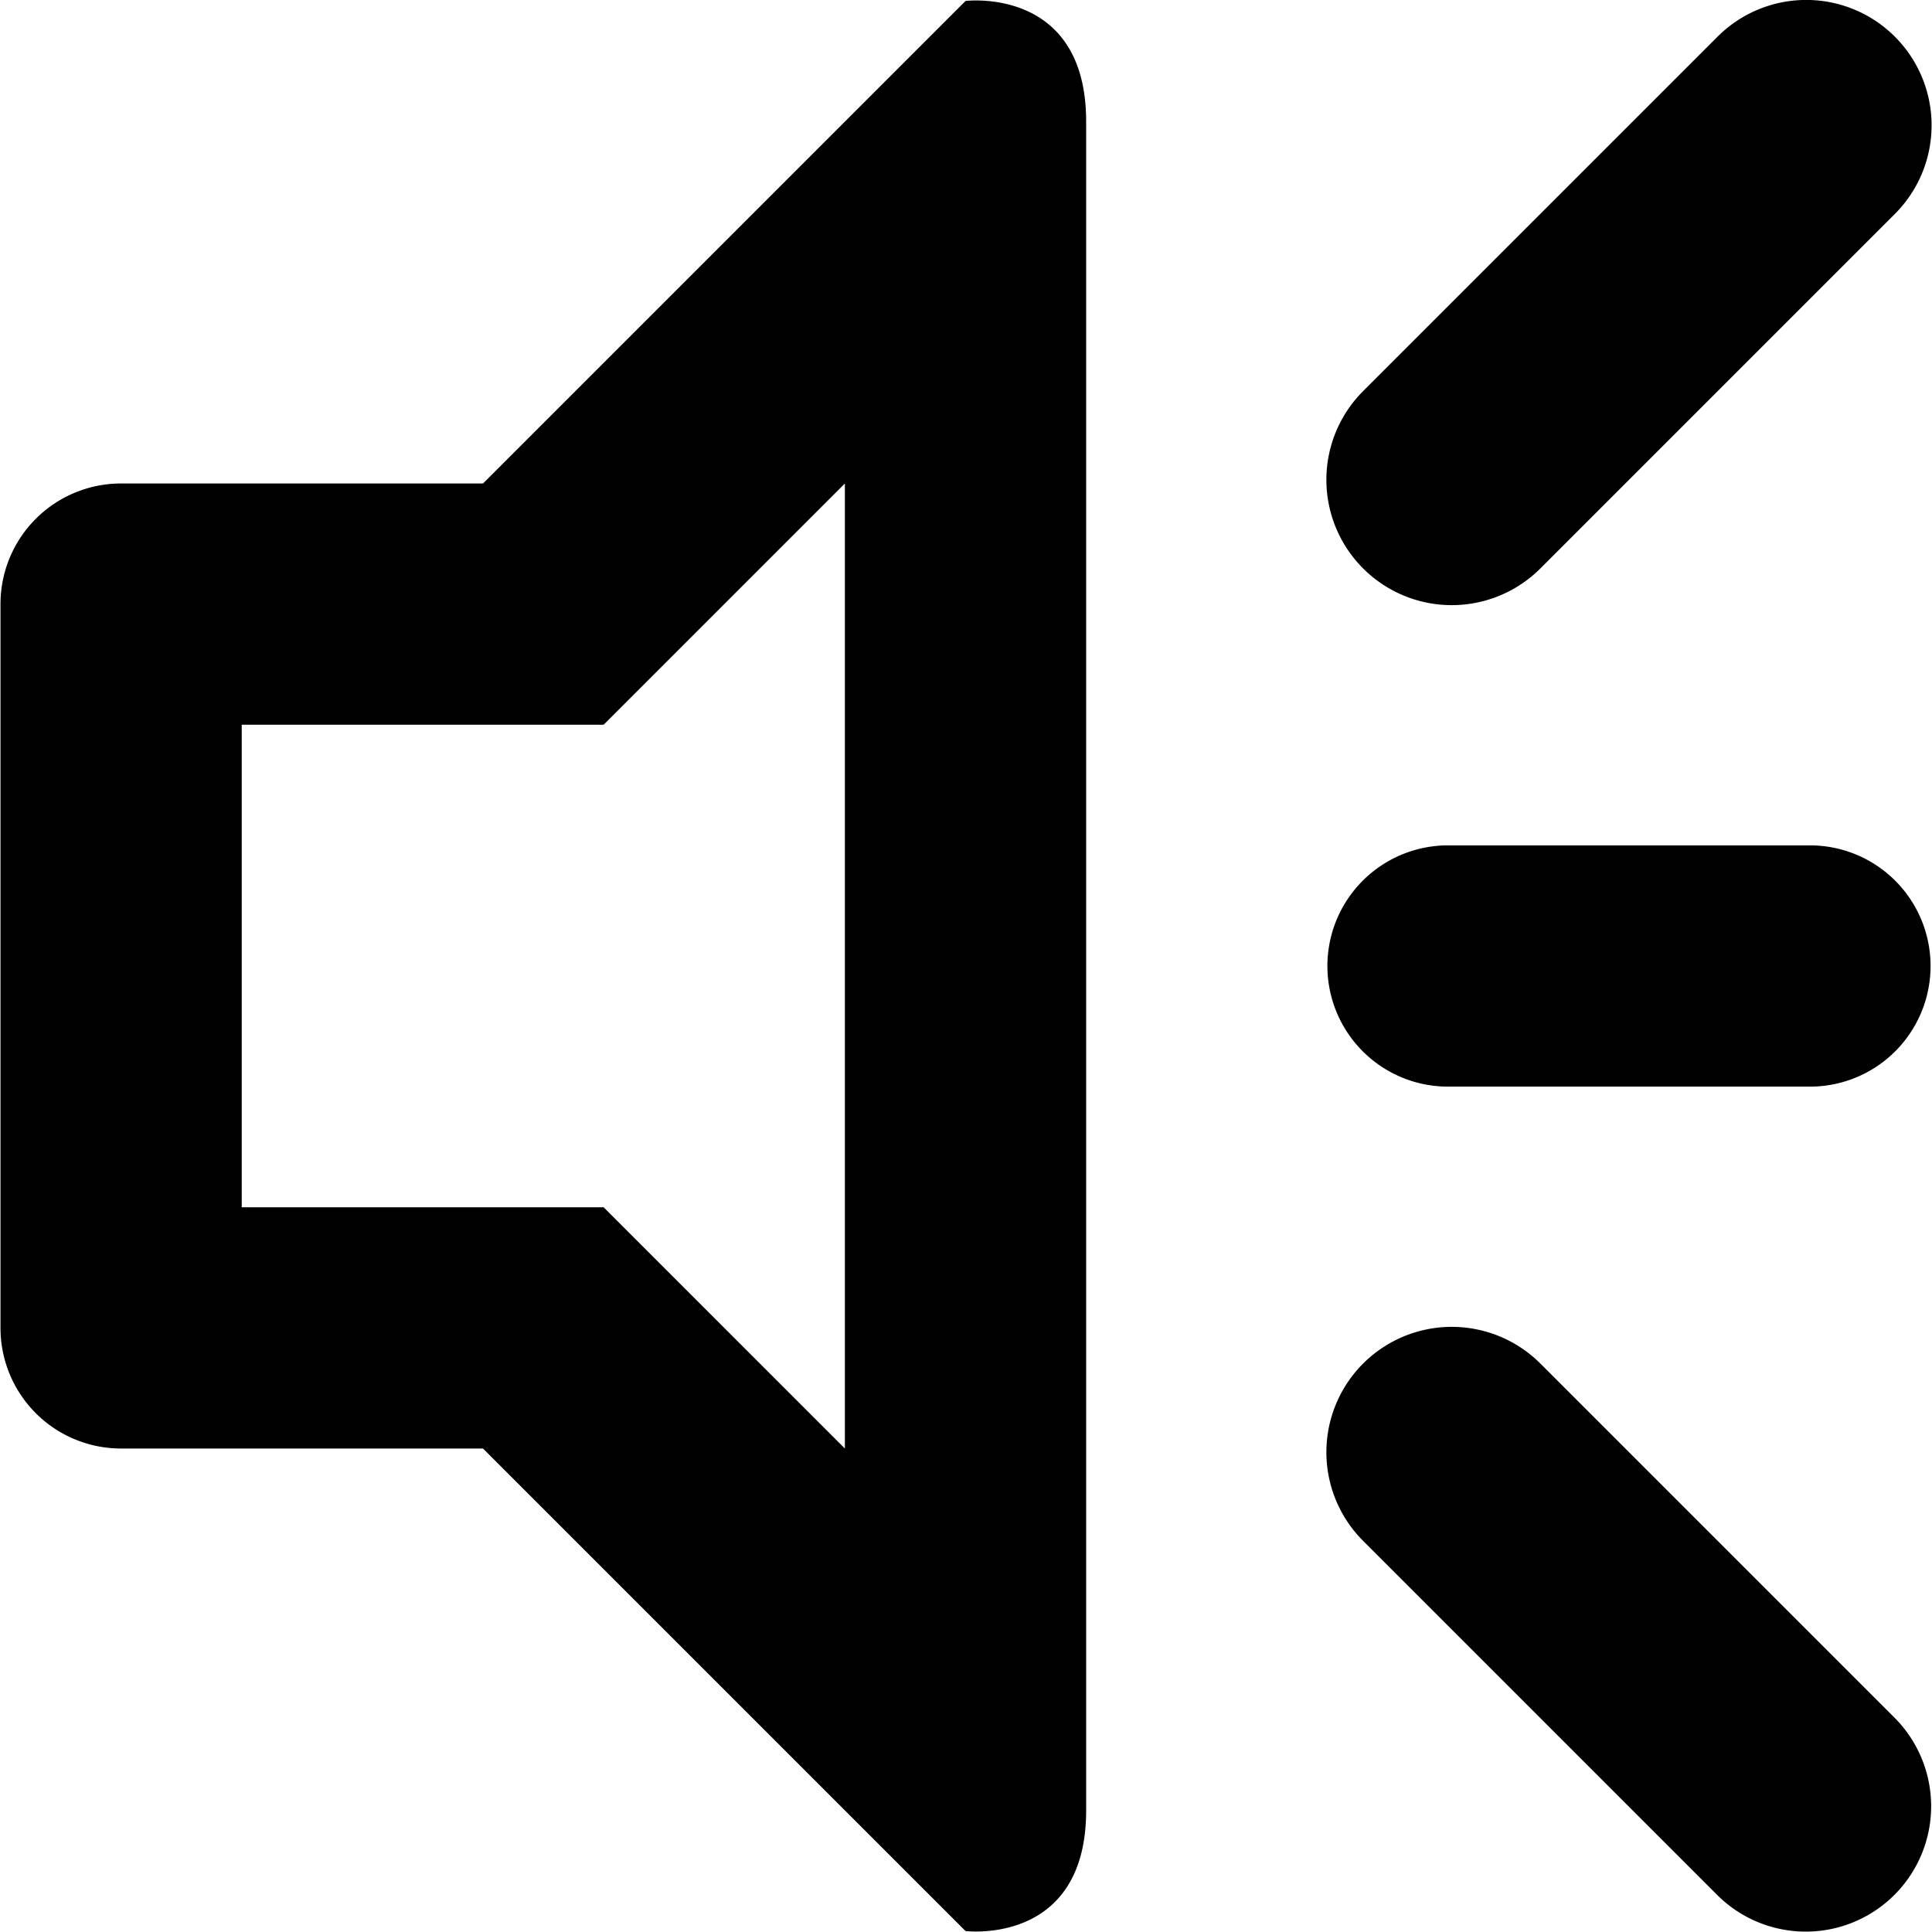 <?xml version="1.0" encoding="utf-8"?>
<!-- Uploaded to: SVG Repo, www.svgrepo.com, Generator: SVG Repo Mixer Tools -->
<svg fill="#000000" width="800px" height="800px" viewBox="-0.13 0 511.967 511.967" xmlns="http://www.w3.org/2000/svg">
  <g id="_28_Sound" data-name="28 Sound" transform="translate(-0.144 -0.016)">
    <path id="Path_37" data-name="Path 37" d="M408.208,150.644a33.22,33.22,0,0,1-46.98-46.981L455.159,9.732a33.22,33.22,0,1,1,46.981,46.98ZM255.871,511.727,128.008,383.863H32.11A31.948,31.948,0,0,1,.144,351.9V160.1A31.948,31.948,0,0,1,32.11,128.136h95.9L255.871.272s31.966-4,31.966,31.966V479.76C287.837,515.722,255.871,511.727,255.871,511.727ZM223.9,128.136l-63.932,63.932h-95.9V319.931h95.9L223.9,383.864ZM383.734,287.965a31.966,31.966,0,1,1,0-63.932h95.9a31.966,31.966,0,0,1,0,63.932Zm24.474,73.39,93.932,93.931a33.221,33.221,0,0,1-46.981,46.981l-93.931-93.931a33.22,33.22,0,0,1,46.98-46.981Z" fill-rule="evenodd"/>
  </g>
</svg>